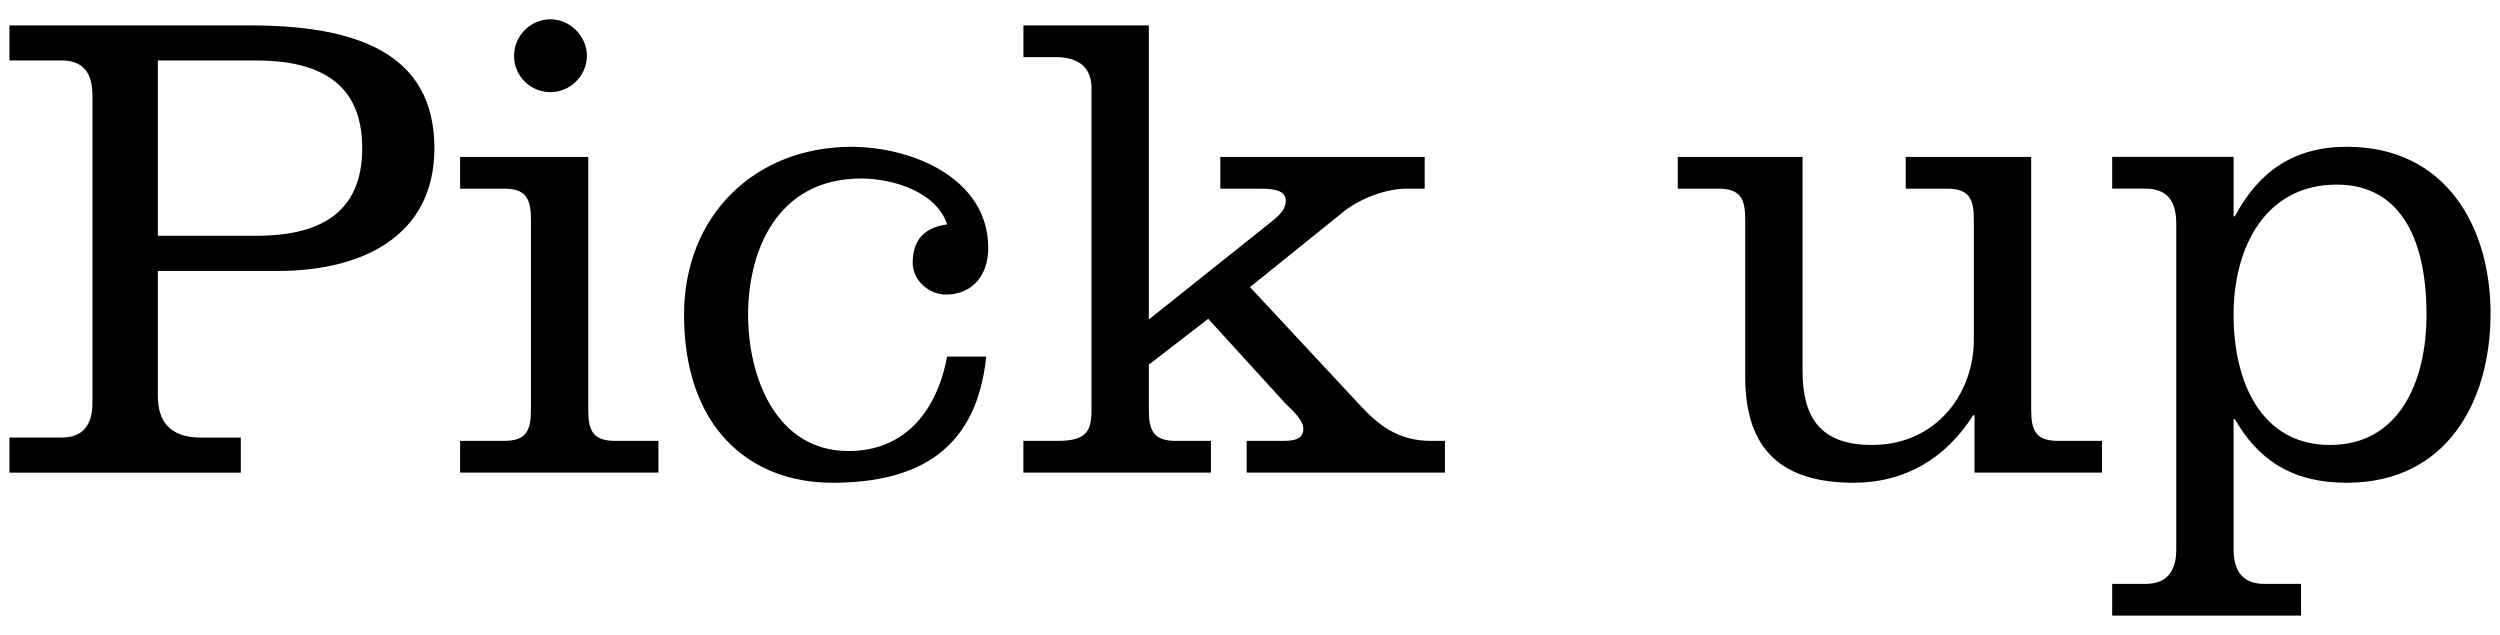<?xml version="1.0" encoding="utf-8"?>
<!-- Generator: Adobe Illustrator 25.4.1, SVG Export Plug-In . SVG Version: 6.00 Build 0)  -->
<svg version="1.1" id="レイヤー_1" xmlns="http://www.w3.org/2000/svg" xmlns:xlink="http://www.w3.org/1999/xlink" x="0px"
	 y="0px" viewBox="0 0 63 16" style="enable-background:new 0 0 63 16;" xml:space="preserve">
<g>
	<g>
		<path d="M0.238,11.91v-0.885h1.326c0.527,0,0.765-0.322,0.765-0.866V2.407c0-0.561-0.221-0.884-0.782-0.884H0.238V0.64H6.29
			c2.635,0,4.657,0.663,4.657,3.094c0,2.227-1.835,3.094-3.943,3.094H3.978v3.145c0,0.612,0.271,1.054,1.088,1.054h1.002v0.885
			H0.238z M3.978,5.943h2.464c1.53,0,2.686-0.51,2.686-2.21s-1.156-2.21-2.686-2.21H3.978V5.943z"/>
		<path d="M14.824,10.329c0,0.526,0.119,0.781,0.68,0.781h1.088v0.8h-4.997v-0.8h1.104c0.561,0,0.68-0.255,0.68-0.781V5.535
			c0-0.527-0.119-0.781-0.68-0.781h-1.104v-0.8h3.229V10.329z M13.872,2.322c-0.51,0-0.918-0.407-0.918-0.918
			c0-0.492,0.408-0.918,0.918-0.918c0.493,0,0.918,0.426,0.918,0.918C14.79,1.915,14.365,2.322,13.872,2.322z"/>
		<path d="M24.853,8.986c-0.238,2.295-1.649,3.179-3.875,3.179c-2.108,0-3.74-1.411-3.74-4.233c0-2.516,1.802-4.232,4.216-4.232
			c1.513,0,3.45,0.782,3.45,2.55c0,0.697-0.408,1.173-1.07,1.173C23.408,7.422,23,7.065,23,6.623c0-0.578,0.289-0.884,0.867-0.969
			c-0.272-0.833-1.394-1.156-2.159-1.156c-2.159,0-2.856,1.87-2.856,3.434c0,1.564,0.697,3.434,2.533,3.434
			c1.36,0,2.21-0.935,2.482-2.379H24.853z"/>
		<path d="M28.951,0.64v7.411l3.11-2.481c0.255-0.204,0.34-0.34,0.34-0.51c0-0.222-0.204-0.306-0.629-0.306h-1.02v-0.8h5.15v0.8
			h-0.459c-0.493,0-1.156,0.237-1.581,0.577L31.5,7.235l2.771,2.975c0.459,0.493,0.952,0.9,1.785,0.9h0.357v0.8h-4.997v-0.8h0.935
			c0.306,0,0.493-0.067,0.493-0.306c0-0.255-0.374-0.544-0.476-0.663l-1.921-2.107l-1.496,1.155v1.14
			c0,0.526,0.119,0.781,0.68,0.781h0.884v0.8h-4.726v-0.8h0.867c0.731,0,0.85-0.255,0.85-0.781V2.221
			c0-0.51-0.306-0.782-0.917-0.782h-0.799V0.64H28.951z"/>
		<path d="M49.758,10.465h-0.034c-0.68,1.07-1.7,1.7-3.008,1.7c-1.785,0-2.737-0.8-2.737-2.669V5.535
			c0-0.527-0.119-0.781-0.68-0.781h-1.02v-0.8h3.145v5.389c0,1.173,0.442,1.87,1.751,1.87c1.614,0,2.566-1.292,2.566-2.652V5.535
			c0-0.527-0.119-0.781-0.68-0.781h-1.037v-0.8h3.162v6.375c0,0.526,0.119,0.781,0.68,0.781h1.104v0.8h-3.212V10.465z"/>
		<path d="M56.286,5.45h0.034c0.595-1.122,1.479-1.751,2.822-1.751c2.499,0,3.62,2.023,3.62,4.199c0,2.243-1.122,4.267-3.62,4.267
			c-1.445,0-2.261-0.63-2.822-1.599h-0.034v3.281c0,0.544,0.238,0.867,0.765,0.867h0.935v0.799h-4.759v-0.799h0.85
			c0.526,0,0.765-0.323,0.765-0.867v-8.21c0-0.562-0.221-0.884-0.782-0.884h-0.833v-0.8h3.06V5.45z M61.148,7.932
			c0-2.073-0.765-3.28-2.261-3.28c-1.802,0-2.601,1.581-2.601,3.28c0,1.7,0.697,3.281,2.431,3.281S61.148,9.632,61.148,7.932z"/>
	</g>
</g>
</svg>
